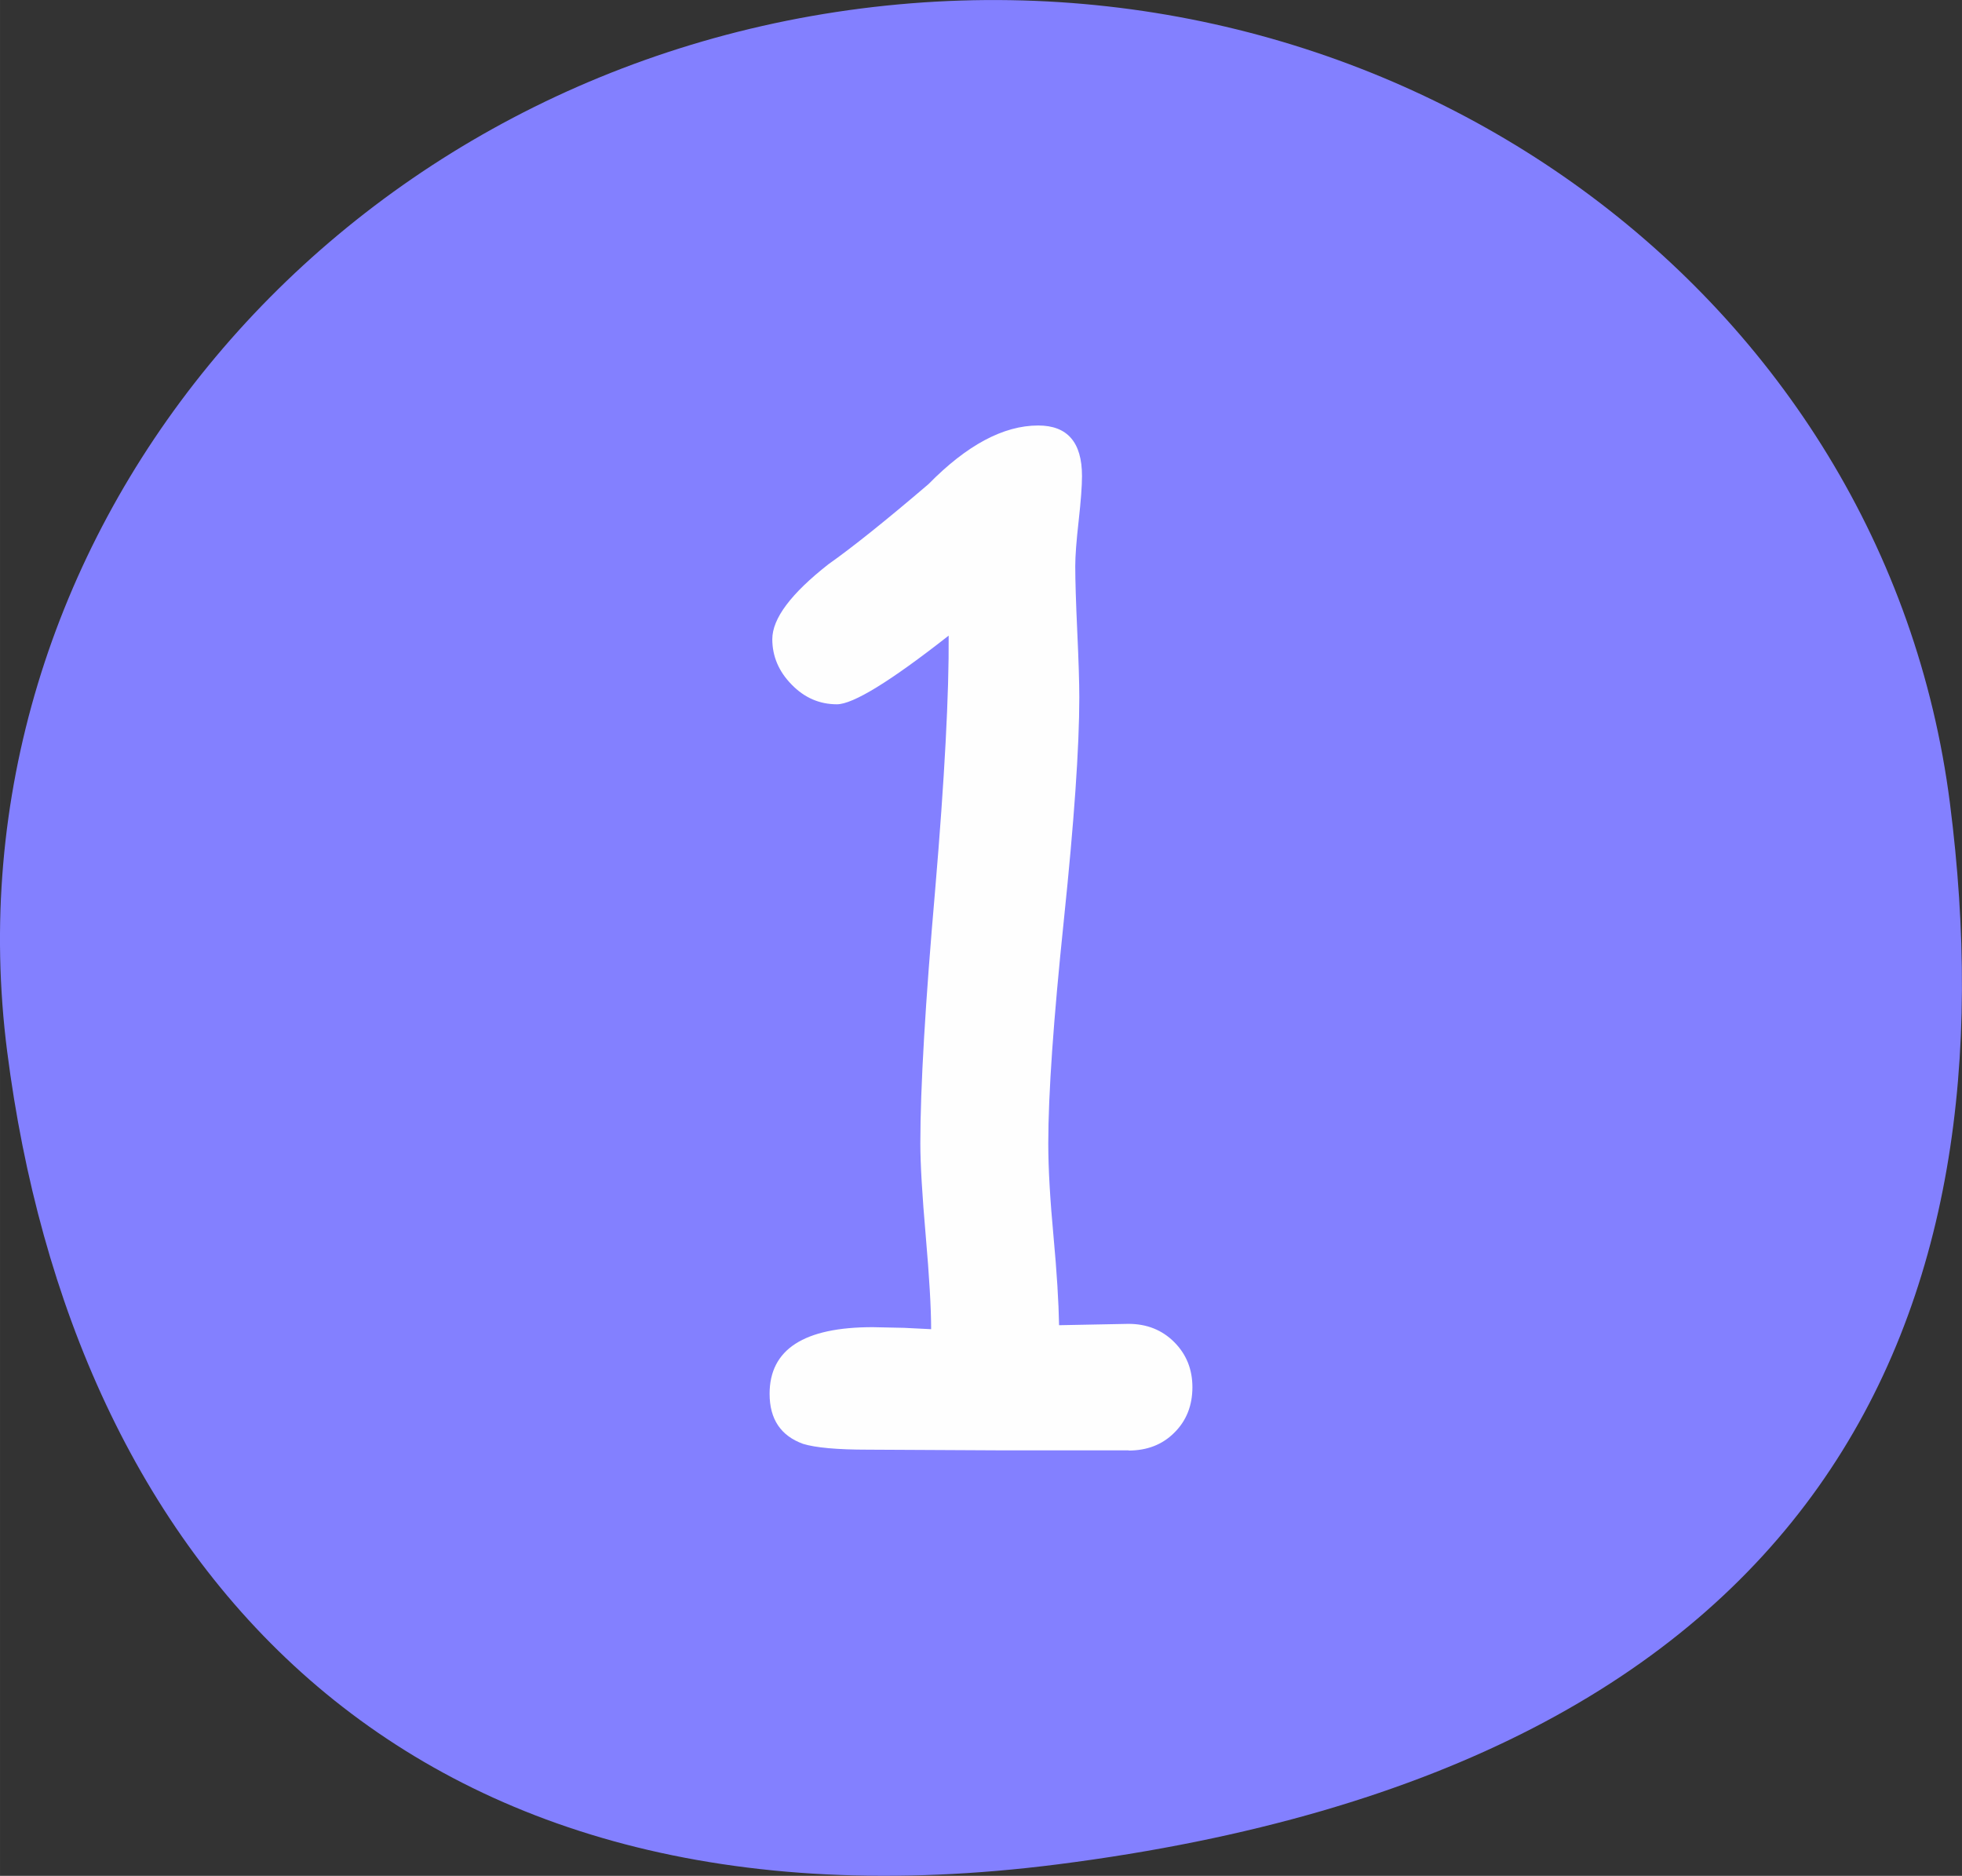 <?xml version="1.0" encoding="UTF-8"?> <svg xmlns="http://www.w3.org/2000/svg" xmlns:xlink="http://www.w3.org/1999/xlink" xmlns:xodm="http://www.corel.com/coreldraw/odm/2003" xml:space="preserve" width="27.836mm" height="26.609mm" version="1.1" style="shape-rendering:geometricPrecision; text-rendering:geometricPrecision; image-rendering:optimizeQuality; fill-rule:evenodd; clip-rule:evenodd" viewBox="0 0 290.91 278.09"><rect x="0" y="0" width="290.91" height="278.09" fill="#333333" stroke="none"/> <defs> <style type="text/css"> .fil1 {fill:#FEFEFE;fill-rule:nonzero} .fil0 {fill:#8380FF;fill-rule:nonzero} </style> </defs> <g id="Слой_x0020_1">  <g id="_1792940975232"> <path class="fil0" d="M1.06 155.87c9.61,75.23 58.06,133 155.82,120.51 114.7,-14.66 141.85,-82.1 132.24,-157.32 -9.61,-75.23 -81.89,-127.97 -161.44,-117.8 -79.55,10.17 -136.24,79.39 -126.62,154.62z"></path> <path class="fil1" d="M167.35 215.01l-19.4 0 -19.3 -0.1c-4.56,0 -7.75,-0.3 -9.58,-0.86 -3.3,-1.2 -4.96,-3.66 -4.96,-7.42 0,-6.59 5.09,-9.88 15.27,-9.88l4.69 0.1 3.99 0.2c0,-3.13 -0.27,-7.72 -0.8,-13.84 -0.53,-6.09 -0.8,-10.65 -0.8,-13.71 0,-8.25 0.73,-20.76 2.2,-37.6 1.4,-16.54 2.06,-29.12 2,-37.67 -8.65,6.79 -14.18,10.18 -16.57,10.18 -2.56,0 -4.82,-0.96 -6.72,-2.93 -1.9,-1.93 -2.86,-4.19 -2.86,-6.72 0,-3.06 2.76,-6.75 8.32,-11.11 3.49,-2.46 8.45,-6.42 14.84,-11.88 5.69,-5.79 11.11,-8.69 16.27,-8.69 4.33,0 6.49,2.5 6.49,7.49 0,1.5 -0.17,3.73 -0.5,6.69 -0.33,2.93 -0.5,5.16 -0.5,6.66 0,2.13 0.1,5.39 0.3,9.75 0.2,4.33 0.3,7.59 0.3,9.72 0,7.42 -0.77,18.44 -2.3,33.11 -1.53,14.68 -2.3,25.66 -2.3,33.01 0,3.76 0.27,8.32 0.77,13.71 0.5,5.39 0.77,9.82 0.83,13.24l10.28 -0.2c2.73,0 4.99,0.9 6.79,2.7 1.8,1.8 2.7,4.03 2.7,6.69 0,2.73 -0.9,4.99 -2.7,6.76 -1.76,1.76 -4.03,2.63 -6.76,2.63z"></path> </g> </g> </svg> 